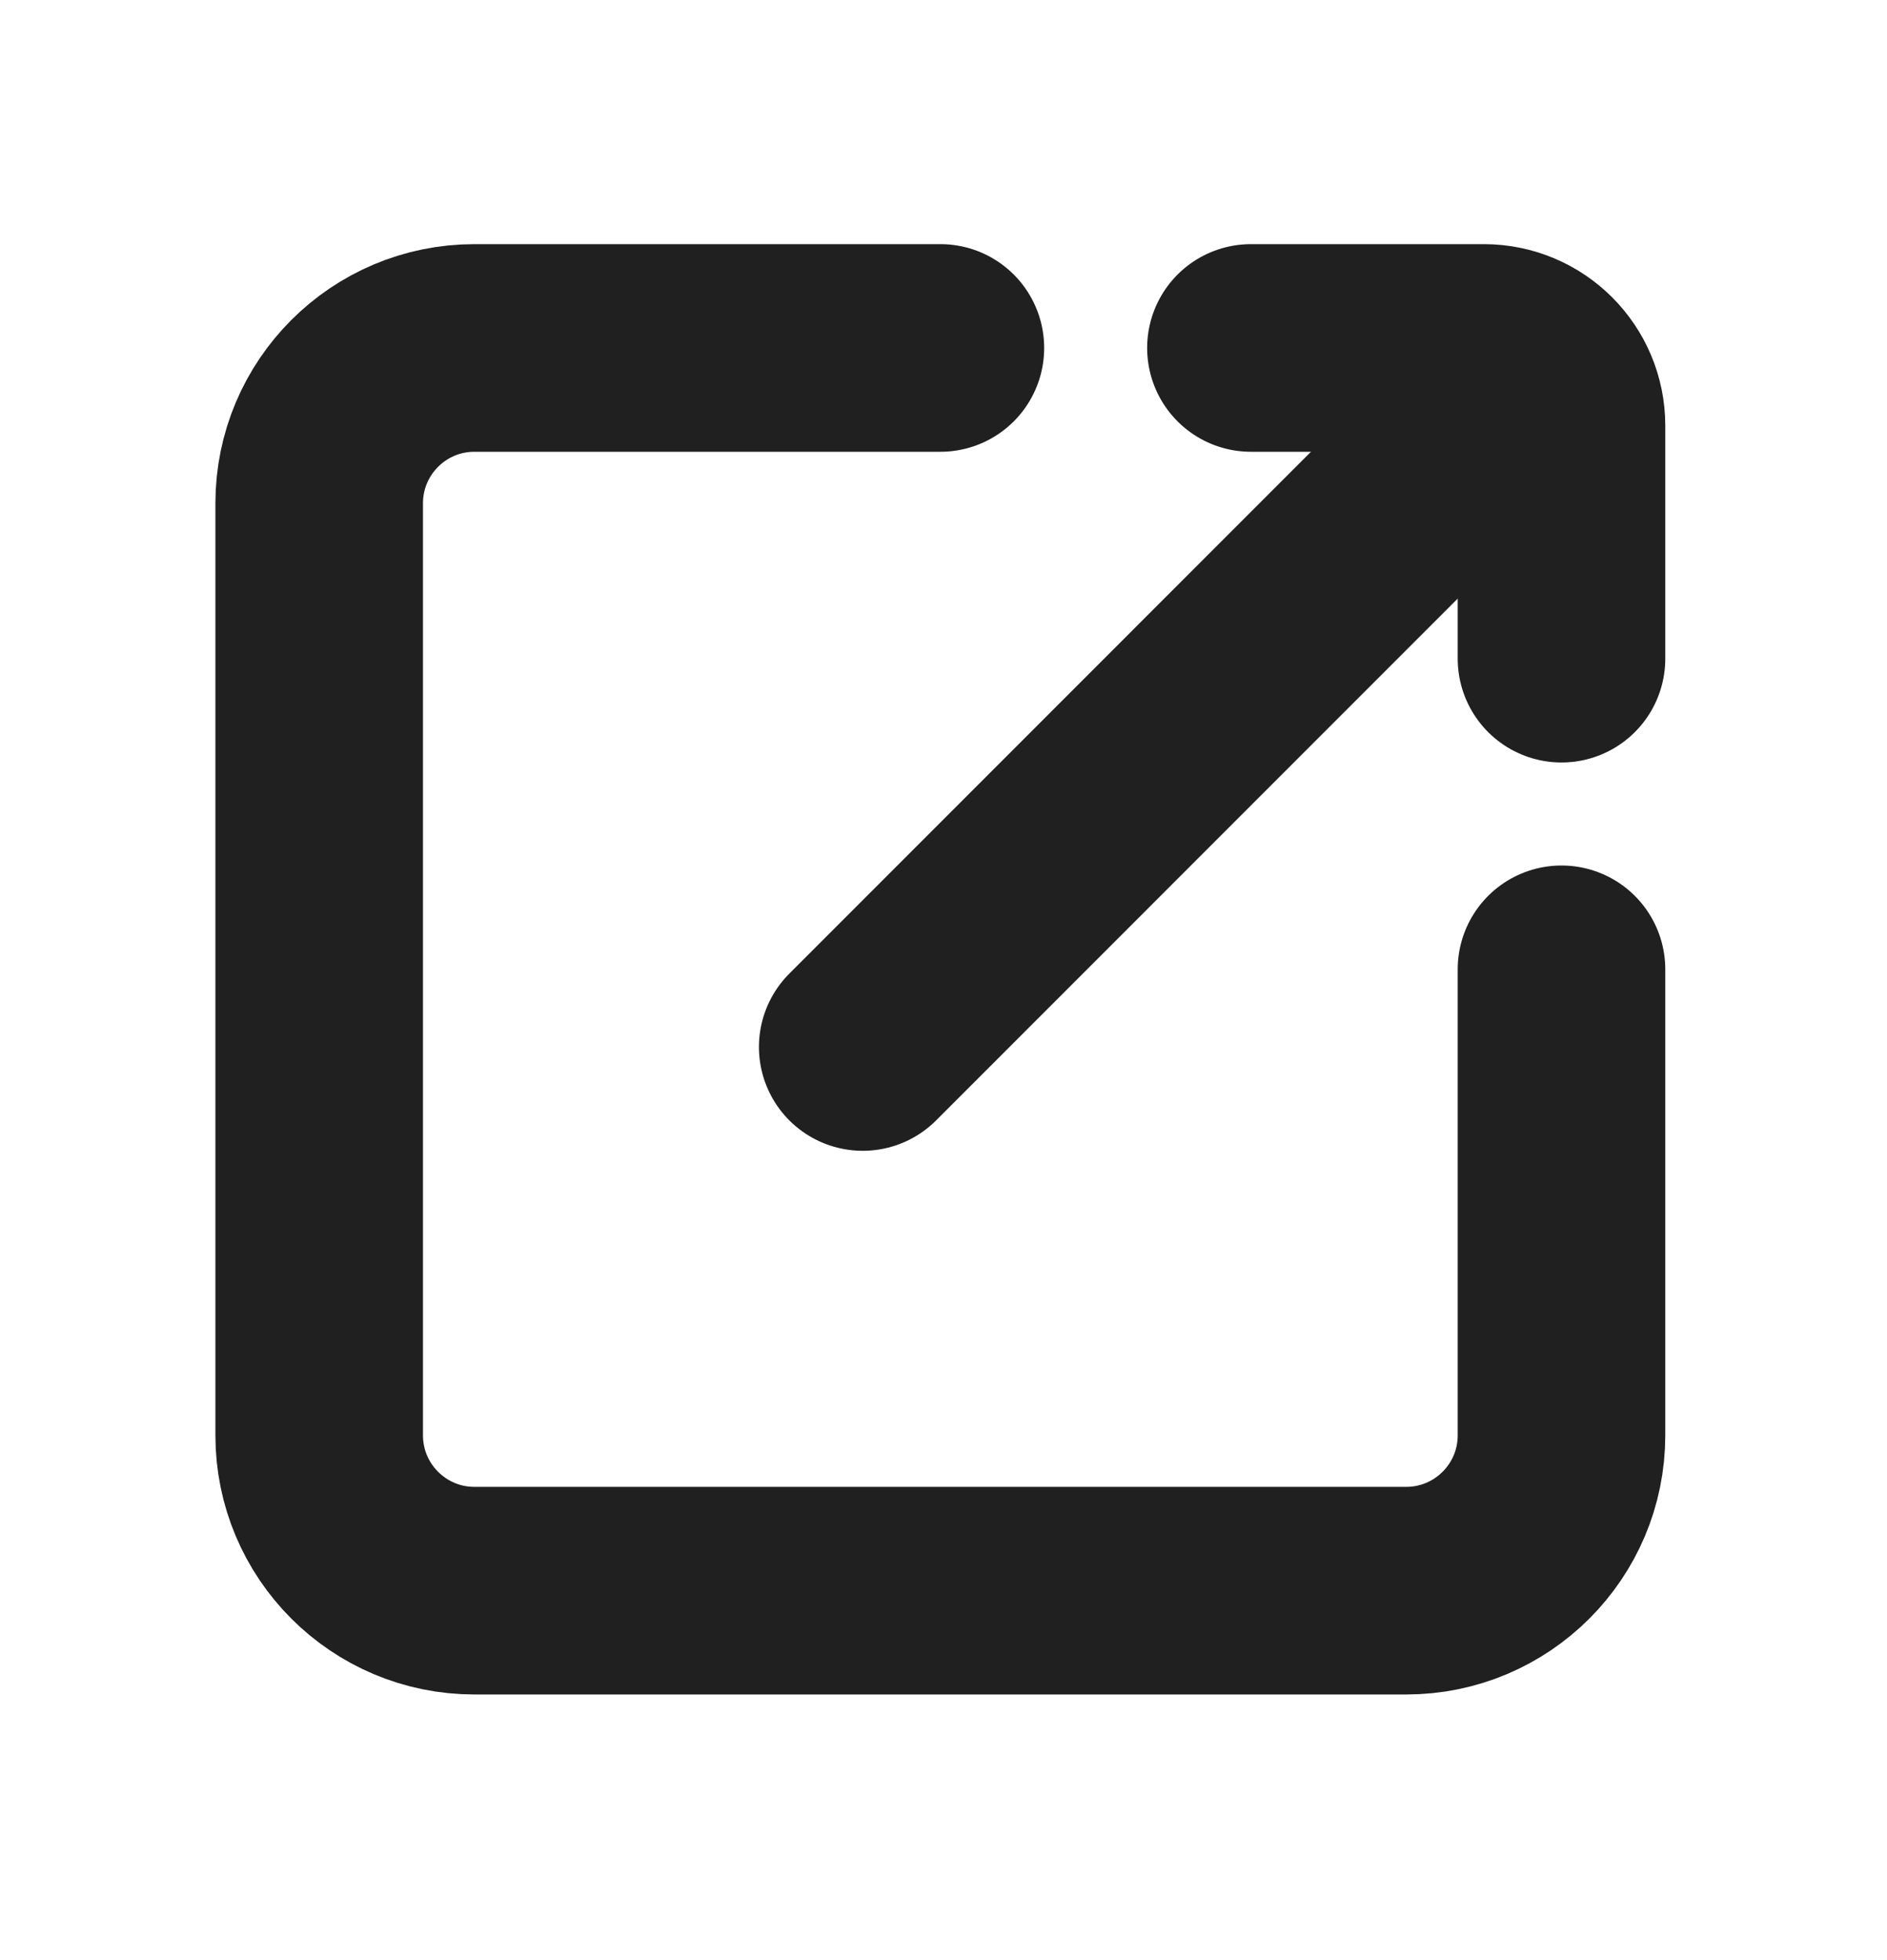 <?xml version="1.0" encoding="UTF-8"?> <svg xmlns="http://www.w3.org/2000/svg" width="26" height="27" viewBox="0 0 26 27" fill="none"><path d="M21.515 13.352V19.771C21.515 20.953 20.557 21.911 19.375 21.911H6.537C5.356 21.911 4.398 20.953 4.398 19.771V6.933C4.398 5.751 5.356 4.793 6.537 4.793H12.957" stroke="#202020" stroke-width="2.86" stroke-linecap="round"></path><path d="M17.236 4.793H20.445C21.036 4.793 21.515 5.272 21.515 5.863V9.073" stroke="#202020" stroke-width="2.86" stroke-linecap="round"></path><path d="M11.887 14.422L20.445 5.863" stroke="#202020" stroke-width="2.86" stroke-linecap="round"></path></svg> 